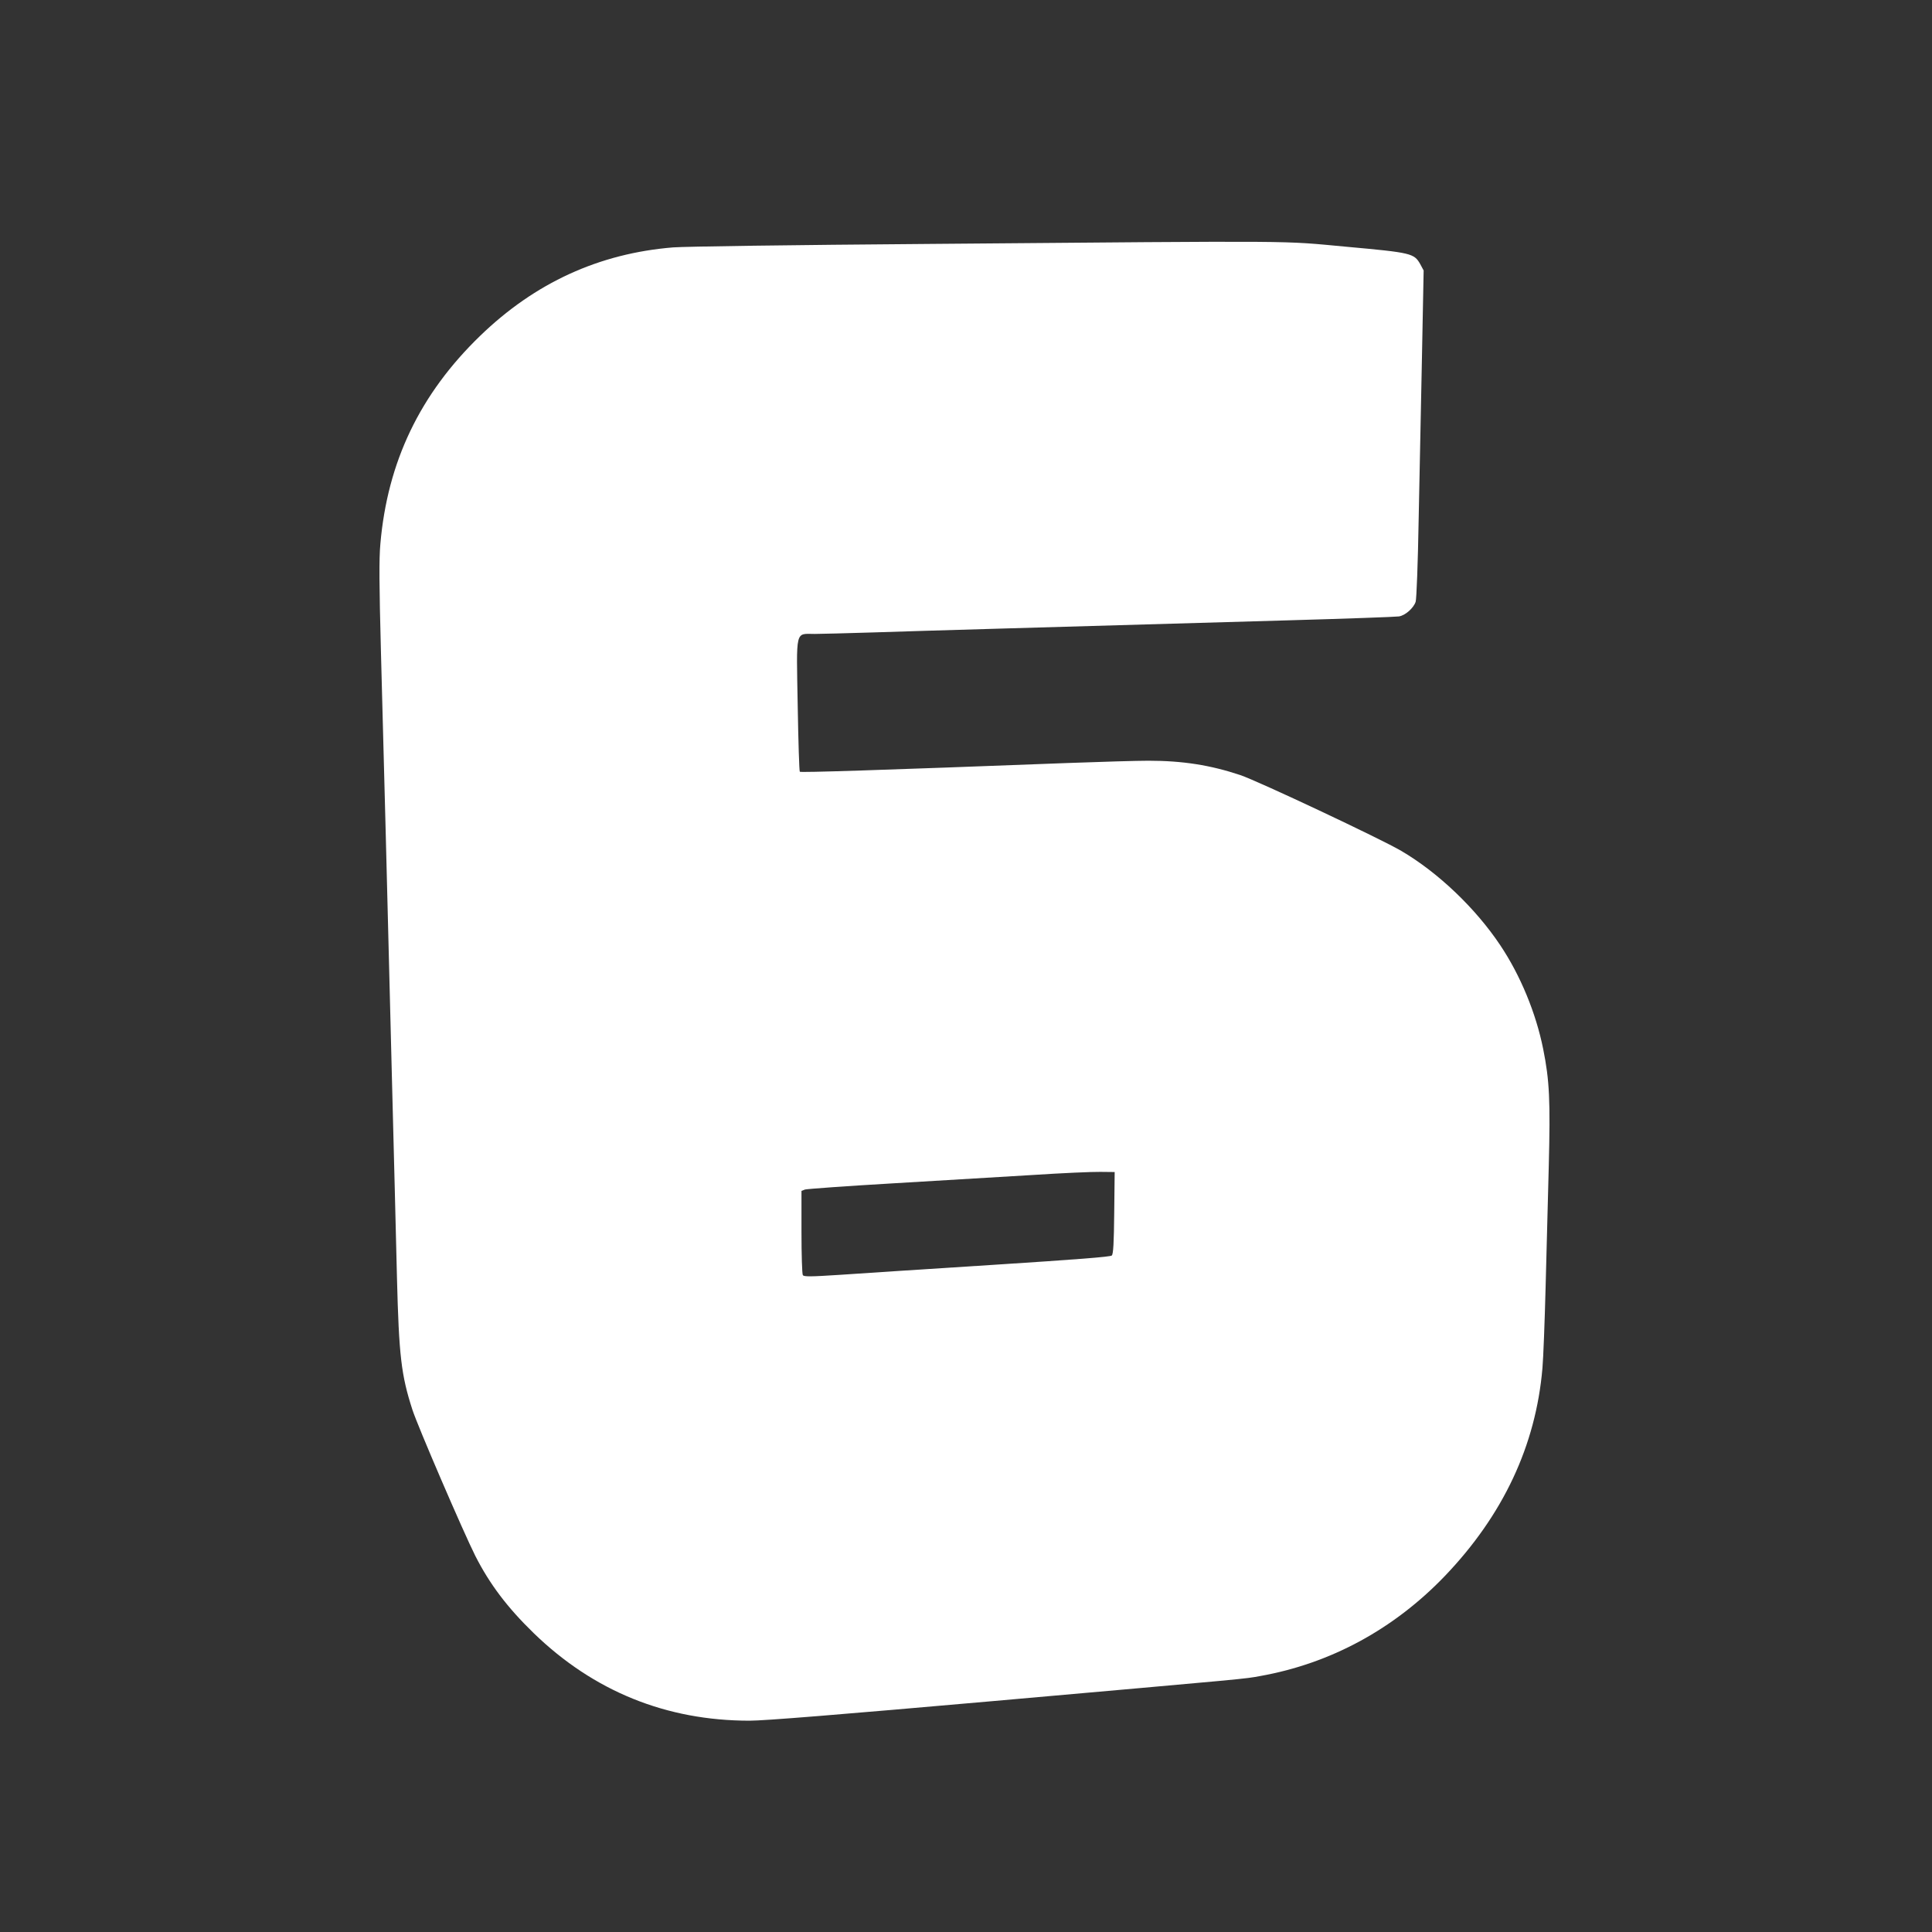<?xml version="1.0" standalone="no"?>
<!DOCTYPE svg PUBLIC "-//W3C//DTD SVG 20010904//EN"
 "http://www.w3.org/TR/2001/REC-SVG-20010904/DTD/svg10.dtd">
<svg version="1.0" xmlns="http://www.w3.org/2000/svg"
 width="1280pt" height="1280pt" viewBox="0 0 1280 1280"
 preserveAspectRatio="xMidYMid meet">
<rect x="0" y="0" width="1280" height="1280" fill="#333333" stroke="none"/>
<g transform="translate(0,1280) scale(0.1,-0.1)"
fill="#ffffff" stroke="none">
<path d="M6165 11184 c-926 -7 -1625 -17 -1705 -23 -491 -40 -915 -234 -1279
-586 -399 -386 -614 -835 -661 -1379 -9 -100 -8 -265 4 -720 20 -732 39 -1483
71 -2756 14 -542 30 -1165 35 -1385 13 -516 28 -645 102 -874 33 -104 338
-812 417 -969 95 -187 212 -342 387 -512 397 -385 878 -580 1430 -580 99 0
581 39 1615 130 1728 153 1660 146 1769 166 465 83 884 310 1222 662 386 403
603 864 647 1377 6 66 15 307 21 535 6 228 15 590 21 805 11 434 5 566 -37
775 -48 239 -151 488 -284 687 -164 246 -414 484 -657 626 -134 79 -952 464
-1066 502 -198 66 -381 95 -609 95 -76 0 -314 -7 -530 -15 -1287 -49 -1772
-64 -1779 -58 -4 5 -10 202 -14 439 -9 512 -18 474 113 474 42 0 217 5 387 10
296 10 1211 36 2745 80 388 11 720 23 738 26 42 6 98 56 111 97 6 18 15 257
20 547 6 283 16 770 22 1082 l11 566 -22 41 c-41 73 -58 77 -487 116 -446 41
-248 40 -2758 19z m1217 -6419 c-2 -200 -6 -273 -16 -283 -9 -9 -228 -26 -787
-62 -426 -27 -881 -57 -1013 -66 -199 -13 -240 -13 -247 -2 -5 7 -9 136 -9
286 l0 272 23 9 c12 4 274 23 582 41 308 18 722 43 920 55 198 13 403 22 455
21 l95 -1 -3 -270z"/>
</g>
</svg>
